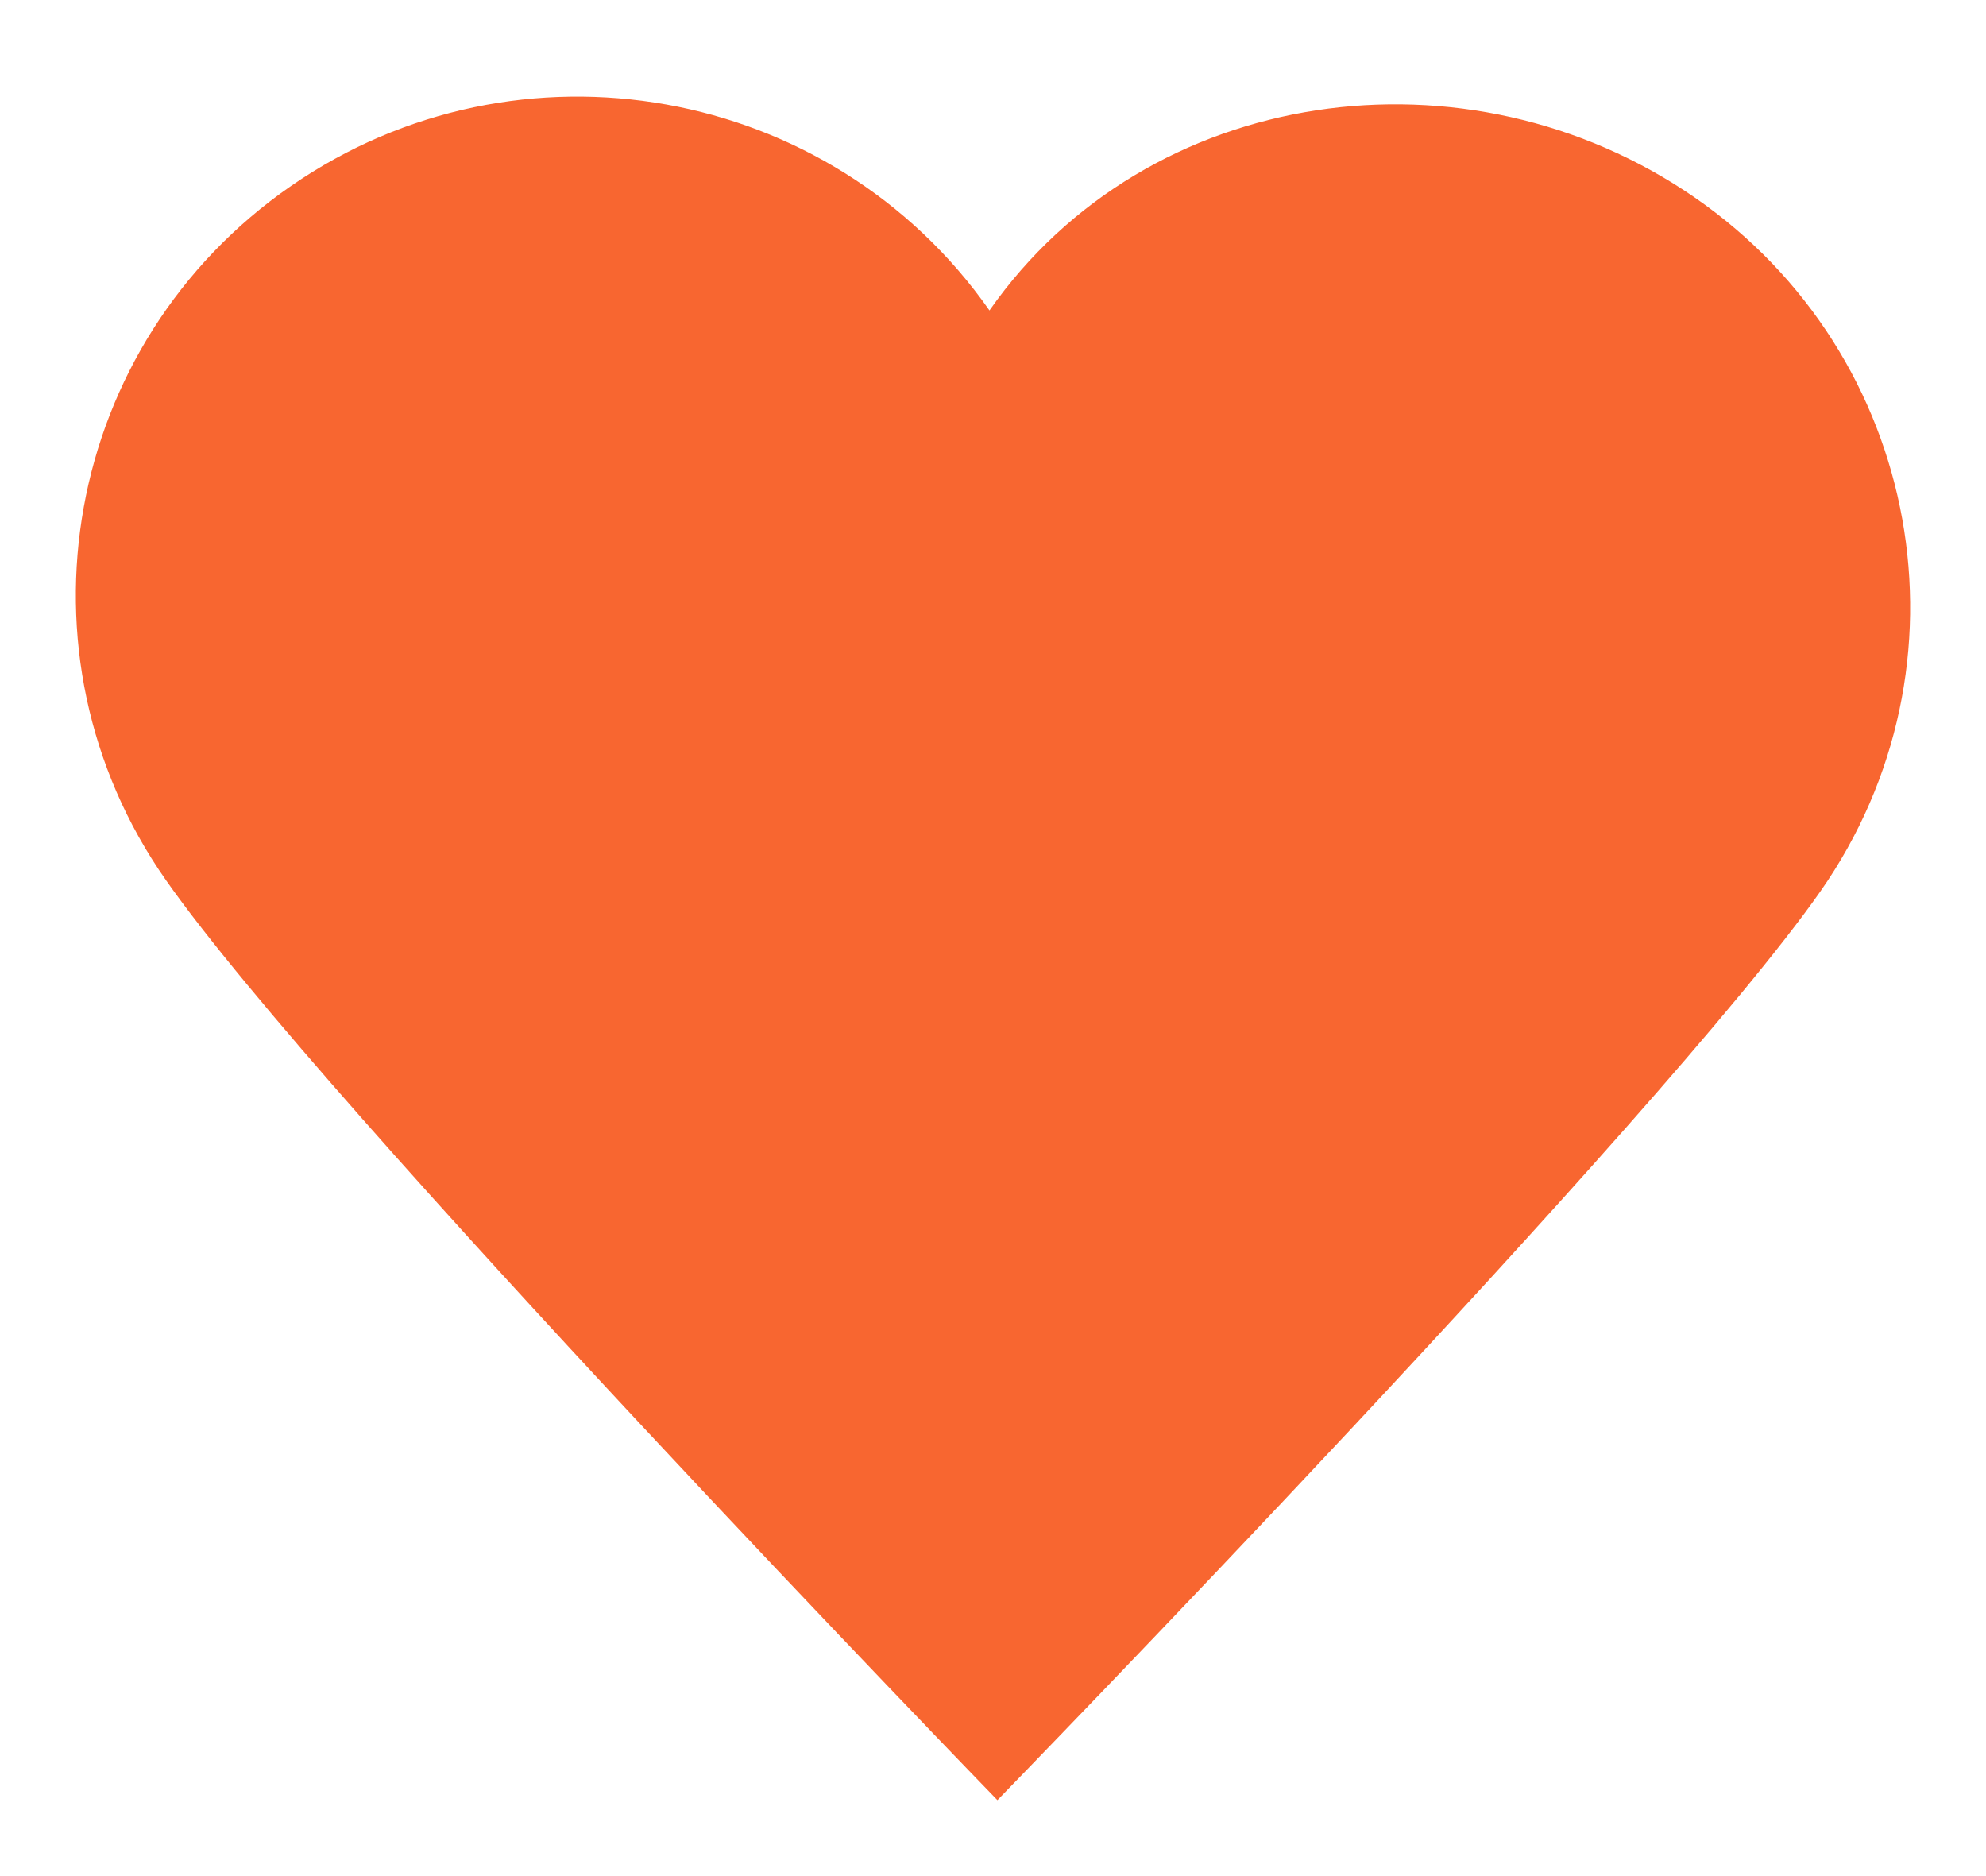 <svg width="18" height="17" viewBox="0 0 18 17" fill="none" xmlns="http://www.w3.org/2000/svg">
    <path d="M1.503 7.974C2.938 10.022 9.04 16.312 9.04 16.312C9.04 16.312 15.062 10.128 16.497 8.08C17.932 6.032 17.424 3.217 15.362 1.791C13.301 0.366 10.402 0.765 8.968 2.813C7.533 0.765 4.699 0.26 2.638 1.685C0.576 3.11 0.068 5.926 1.503 7.974Z" fill="#F86630"/>
</svg>